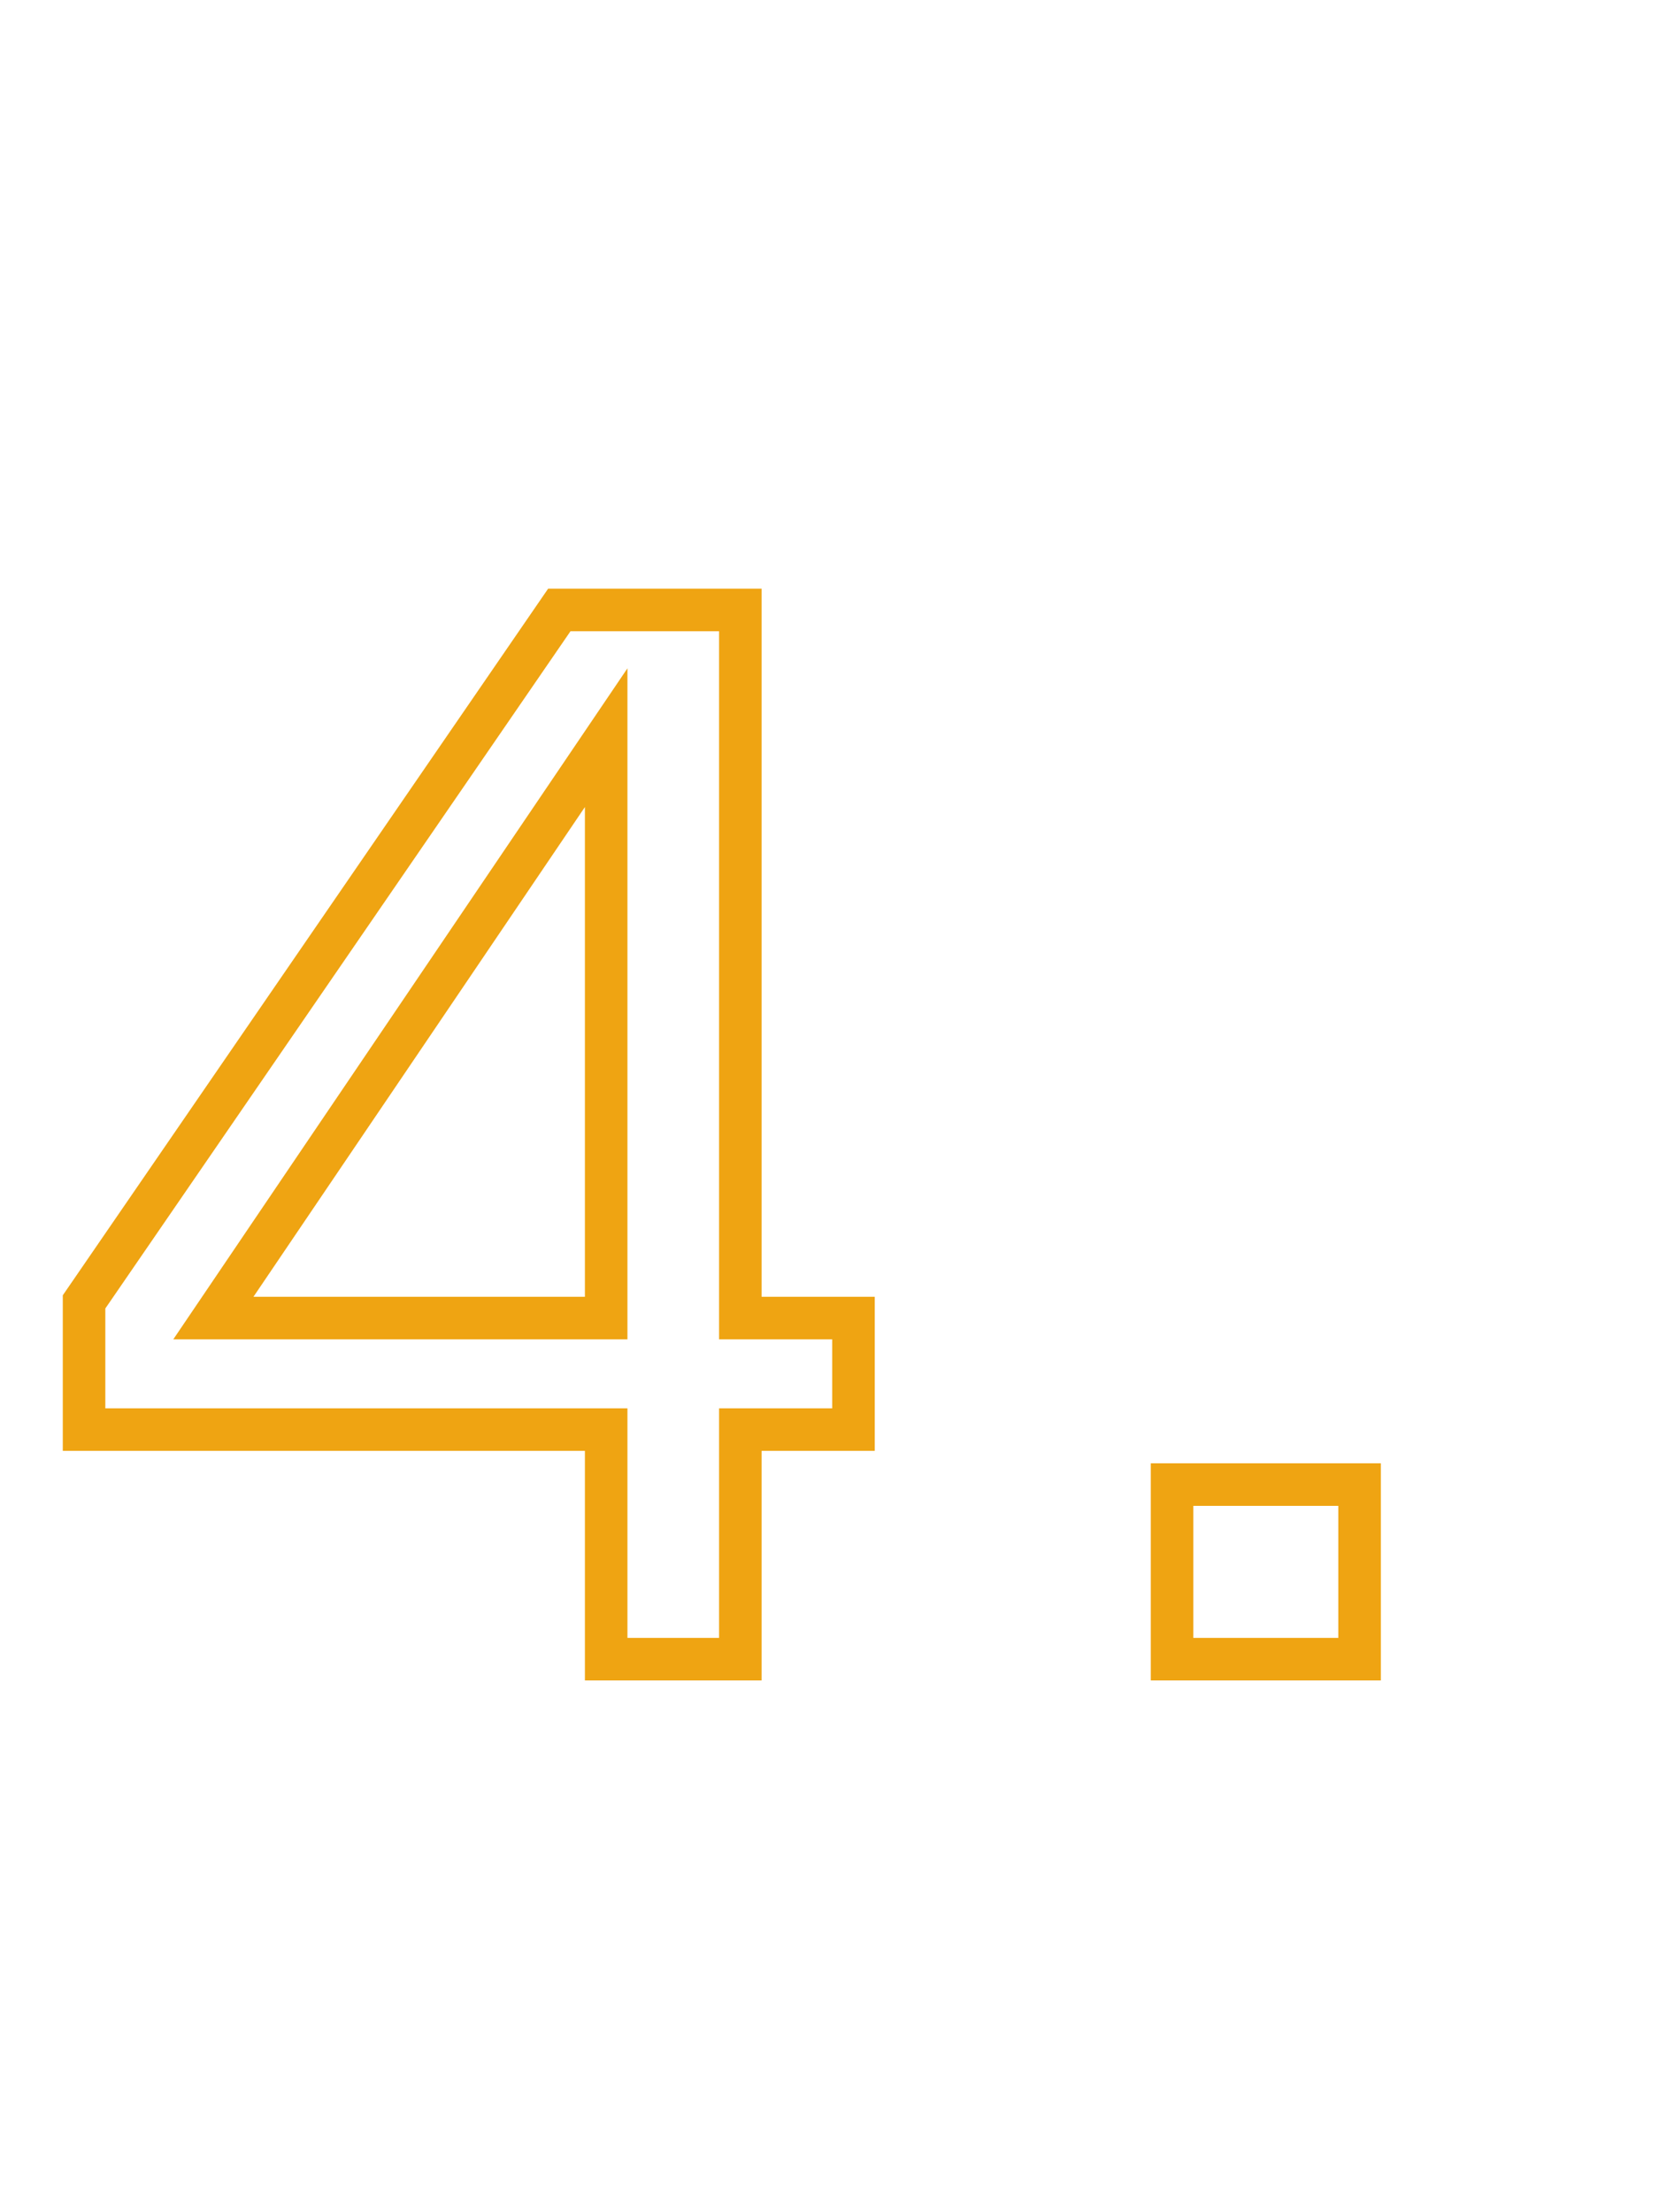 <?xml version="1.0" encoding="UTF-8"?> <svg xmlns="http://www.w3.org/2000/svg" width="78" height="104" viewBox="0 0 78 104" fill="none"> <g clip-path="url(#clip0_84_5)"> <path d="M28.5 67.208H29.5V66.208H28.5V67.208ZM3.952 67.208H2.952V68.208H3.952V67.208ZM3.952 61.204L3.128 60.638L2.952 60.894V61.204H3.952ZM26.296 28.676V27.676H25.77L25.472 28.11L26.296 28.676ZM34.808 28.676H35.808V27.676H34.808V28.676ZM34.808 61.964H33.808V62.964H34.808V61.964ZM40.128 61.964H41.128V60.964H40.128V61.964ZM40.128 67.208V68.208H41.128V67.208H40.128ZM34.808 67.208V66.208H33.808V67.208H34.808ZM34.808 78V79H35.808V78H34.808ZM28.5 78H27.5V79H28.5V78ZM28.5 61.964V62.964H29.5V61.964H28.5ZM28.5 34.68H29.5V31.419L27.672 34.12L28.5 34.68ZM10.032 61.964L9.204 61.404L8.148 62.964H10.032V61.964ZM28.5 66.208H3.952V68.208H28.5V66.208ZM4.952 67.208V61.204H2.952V67.208H4.952ZM4.776 61.77L27.12 29.242L25.472 28.11L3.128 60.638L4.776 61.77ZM26.296 29.676H34.808V27.676H26.296V29.676ZM33.808 28.676V61.964H35.808V28.676H33.808ZM34.808 62.964H40.128V60.964H34.808V62.964ZM39.128 61.964V67.208H41.128V61.964H39.128ZM40.128 66.208H34.808V68.208H40.128V66.208ZM33.808 67.208V78H35.808V67.208H33.808ZM34.808 77H28.5V79H34.808V77ZM29.5 78V67.208H27.5V78H29.5ZM29.5 61.964V34.68H27.5V61.964H29.5ZM27.672 34.12L9.204 61.404L10.86 62.525L29.328 35.24L27.672 34.12ZM10.032 62.964H28.5V60.964H10.032V62.964ZM55.106 69.792V68.792H54.106V69.792H55.106ZM63.922 69.792H64.922V68.792H63.922V69.792ZM63.922 78V79H64.922V78H63.922ZM55.106 78H54.106V79H55.106V78ZM55.106 70.792H63.922V68.792H55.106V70.792ZM62.922 69.792V78H64.922V69.792H62.922ZM63.922 77H55.106V79H63.922V77ZM56.106 78V69.792H54.106V78H56.106Z" fill="#EFA412"></path> </g> <defs> <clipPath id="clip0_84_5"> <rect width="78" height="104" fill="white"></rect> </clipPath> </defs> </svg> 